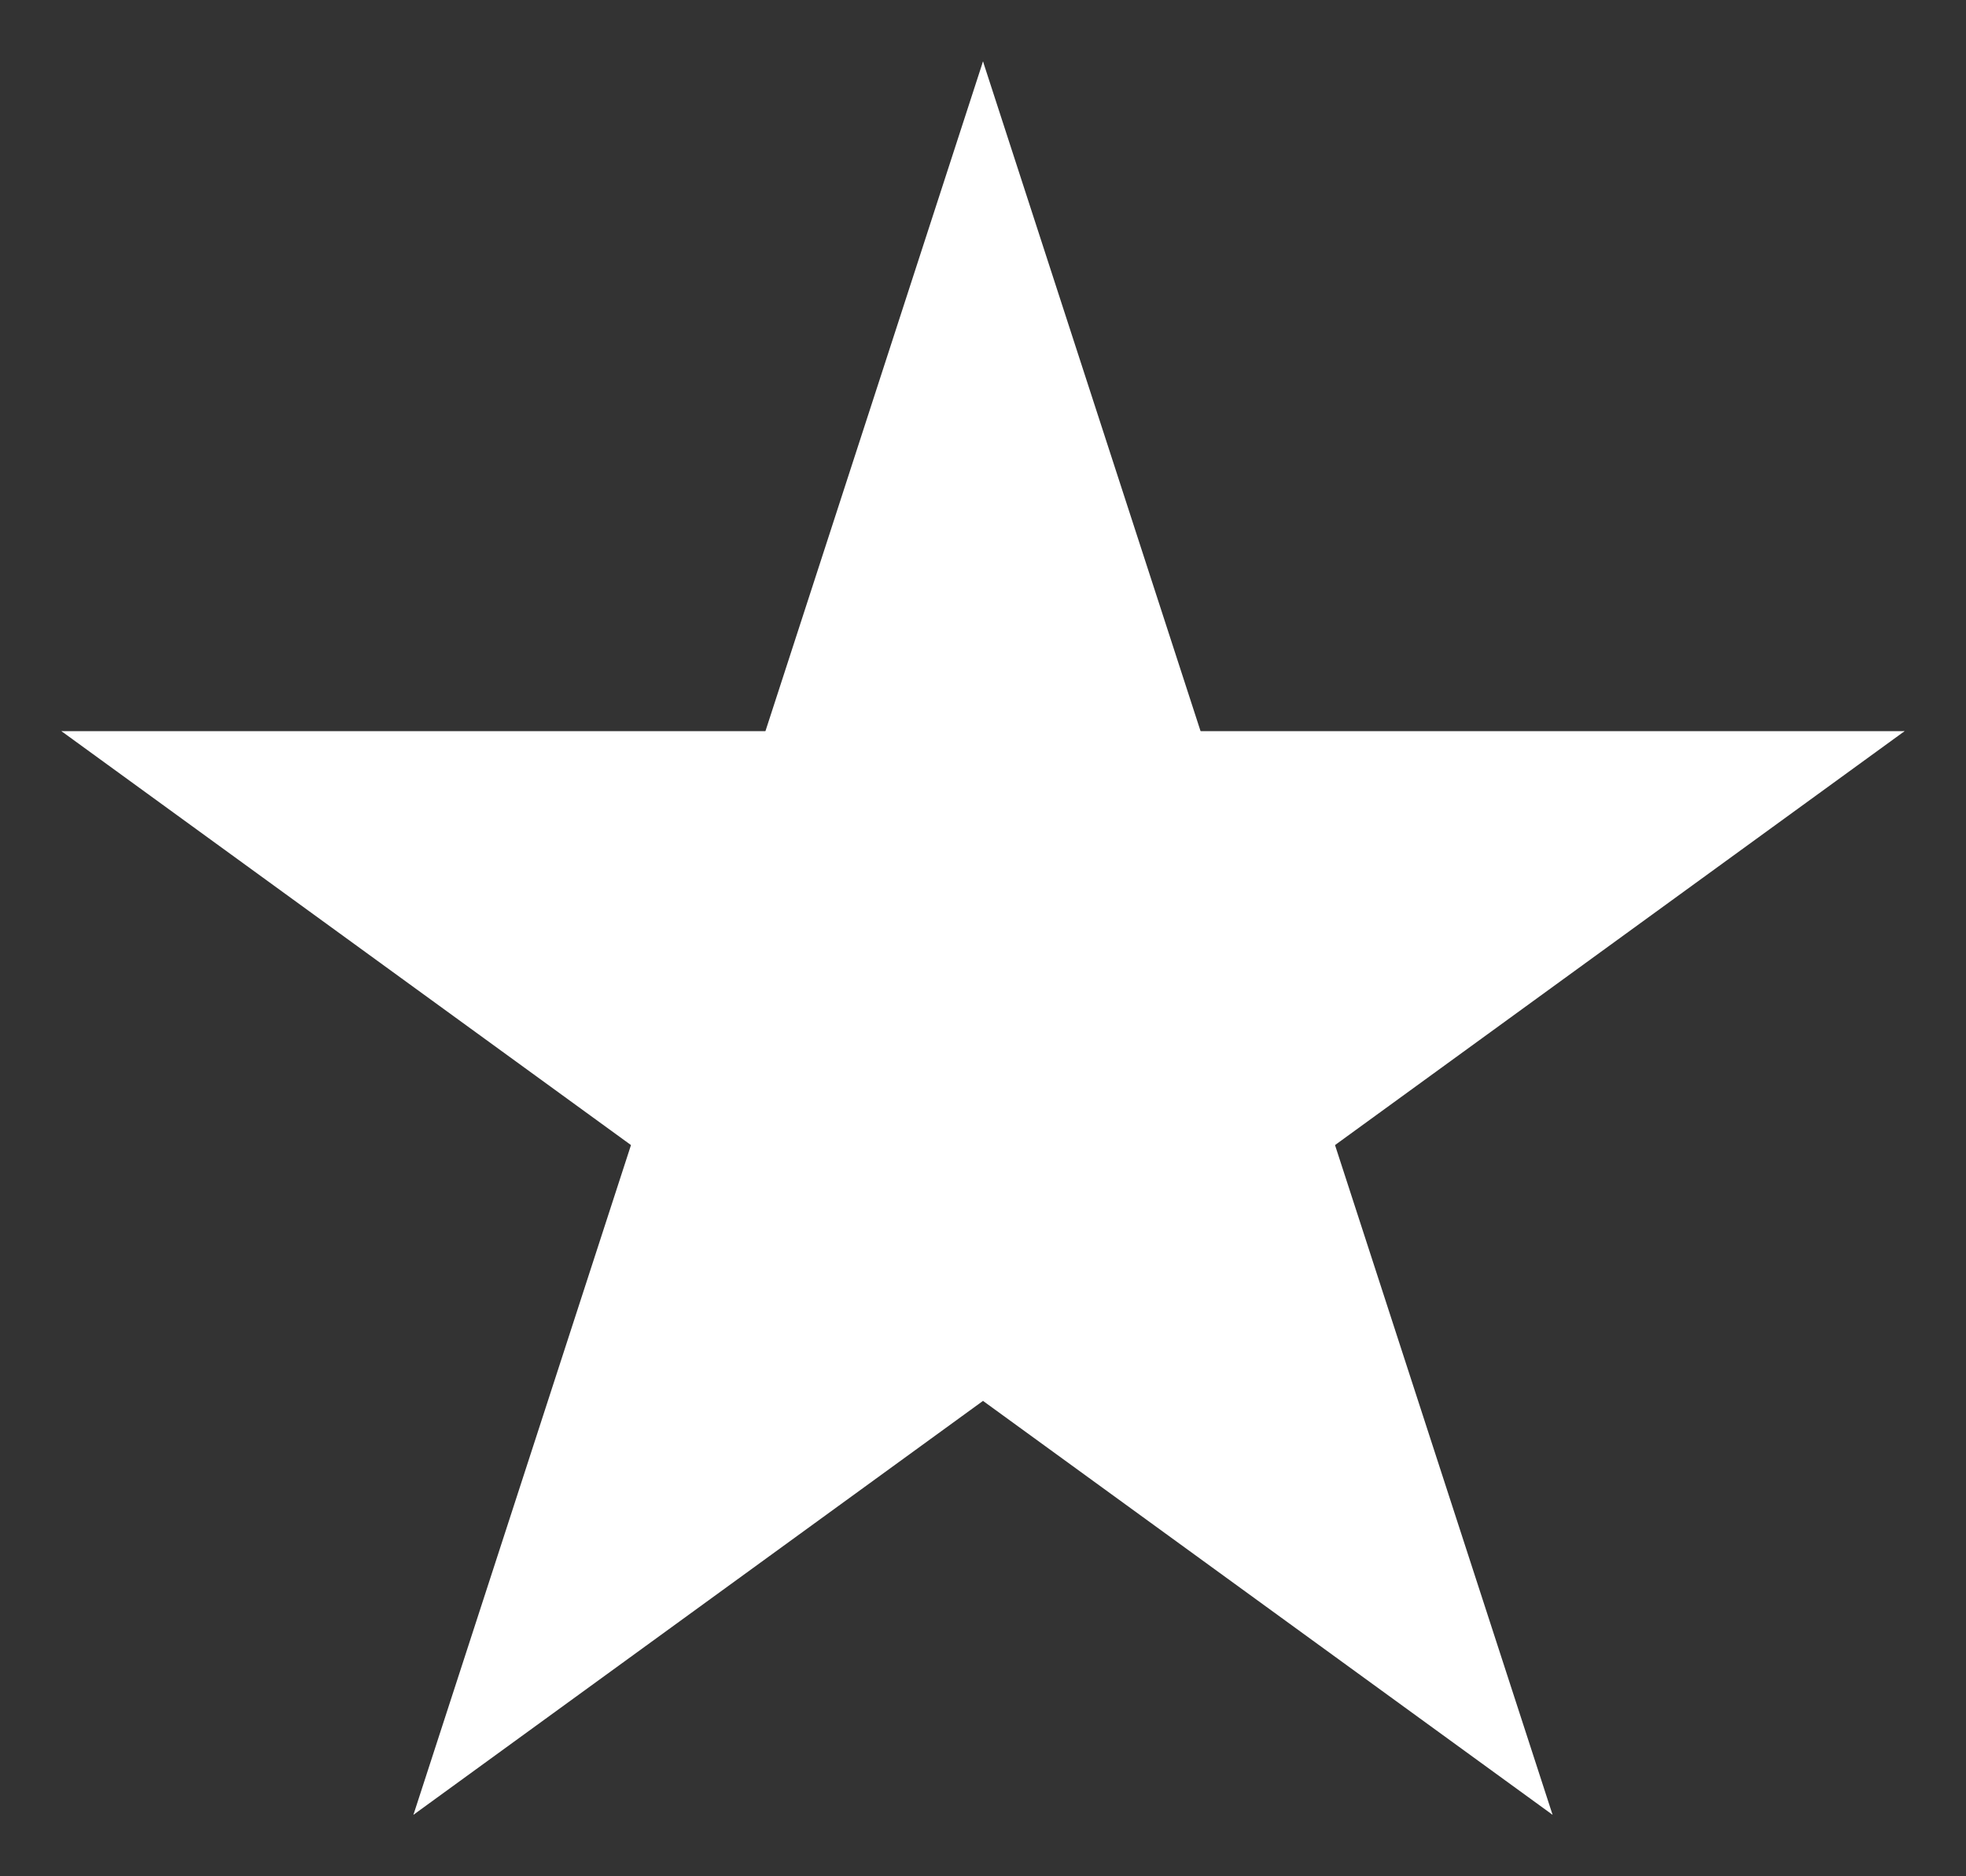 <?xml version="1.0" encoding="UTF-8"?> <svg xmlns="http://www.w3.org/2000/svg" xmlns:xlink="http://www.w3.org/1999/xlink" width="320" height="305.317"><rect width="100%" height="100%" fill="#333333" stroke="none"/><g fill="#FFF" style="fill:#fff" transform="matrix(1.402 0 0 1.402 160 167.72)"><g id="b" style="fill:#fff"><path id="a" d="M0-112.5V0h50" style="fill:#fff" transform="rotate(18 0 -112.5)"></path><use xlink:href="#a" style="fill:#fff" transform="scale(-1 1)"></use></g><use xlink:href="#b" style="fill:#fff" transform="rotate(72)"></use><use xlink:href="#b" style="fill:#fff" transform="rotate(144)"></use><use xlink:href="#b" style="fill:#fff" transform="rotate(-144)"></use><use xlink:href="#b" style="fill:#fff" transform="rotate(-72)"></use></g></svg> 